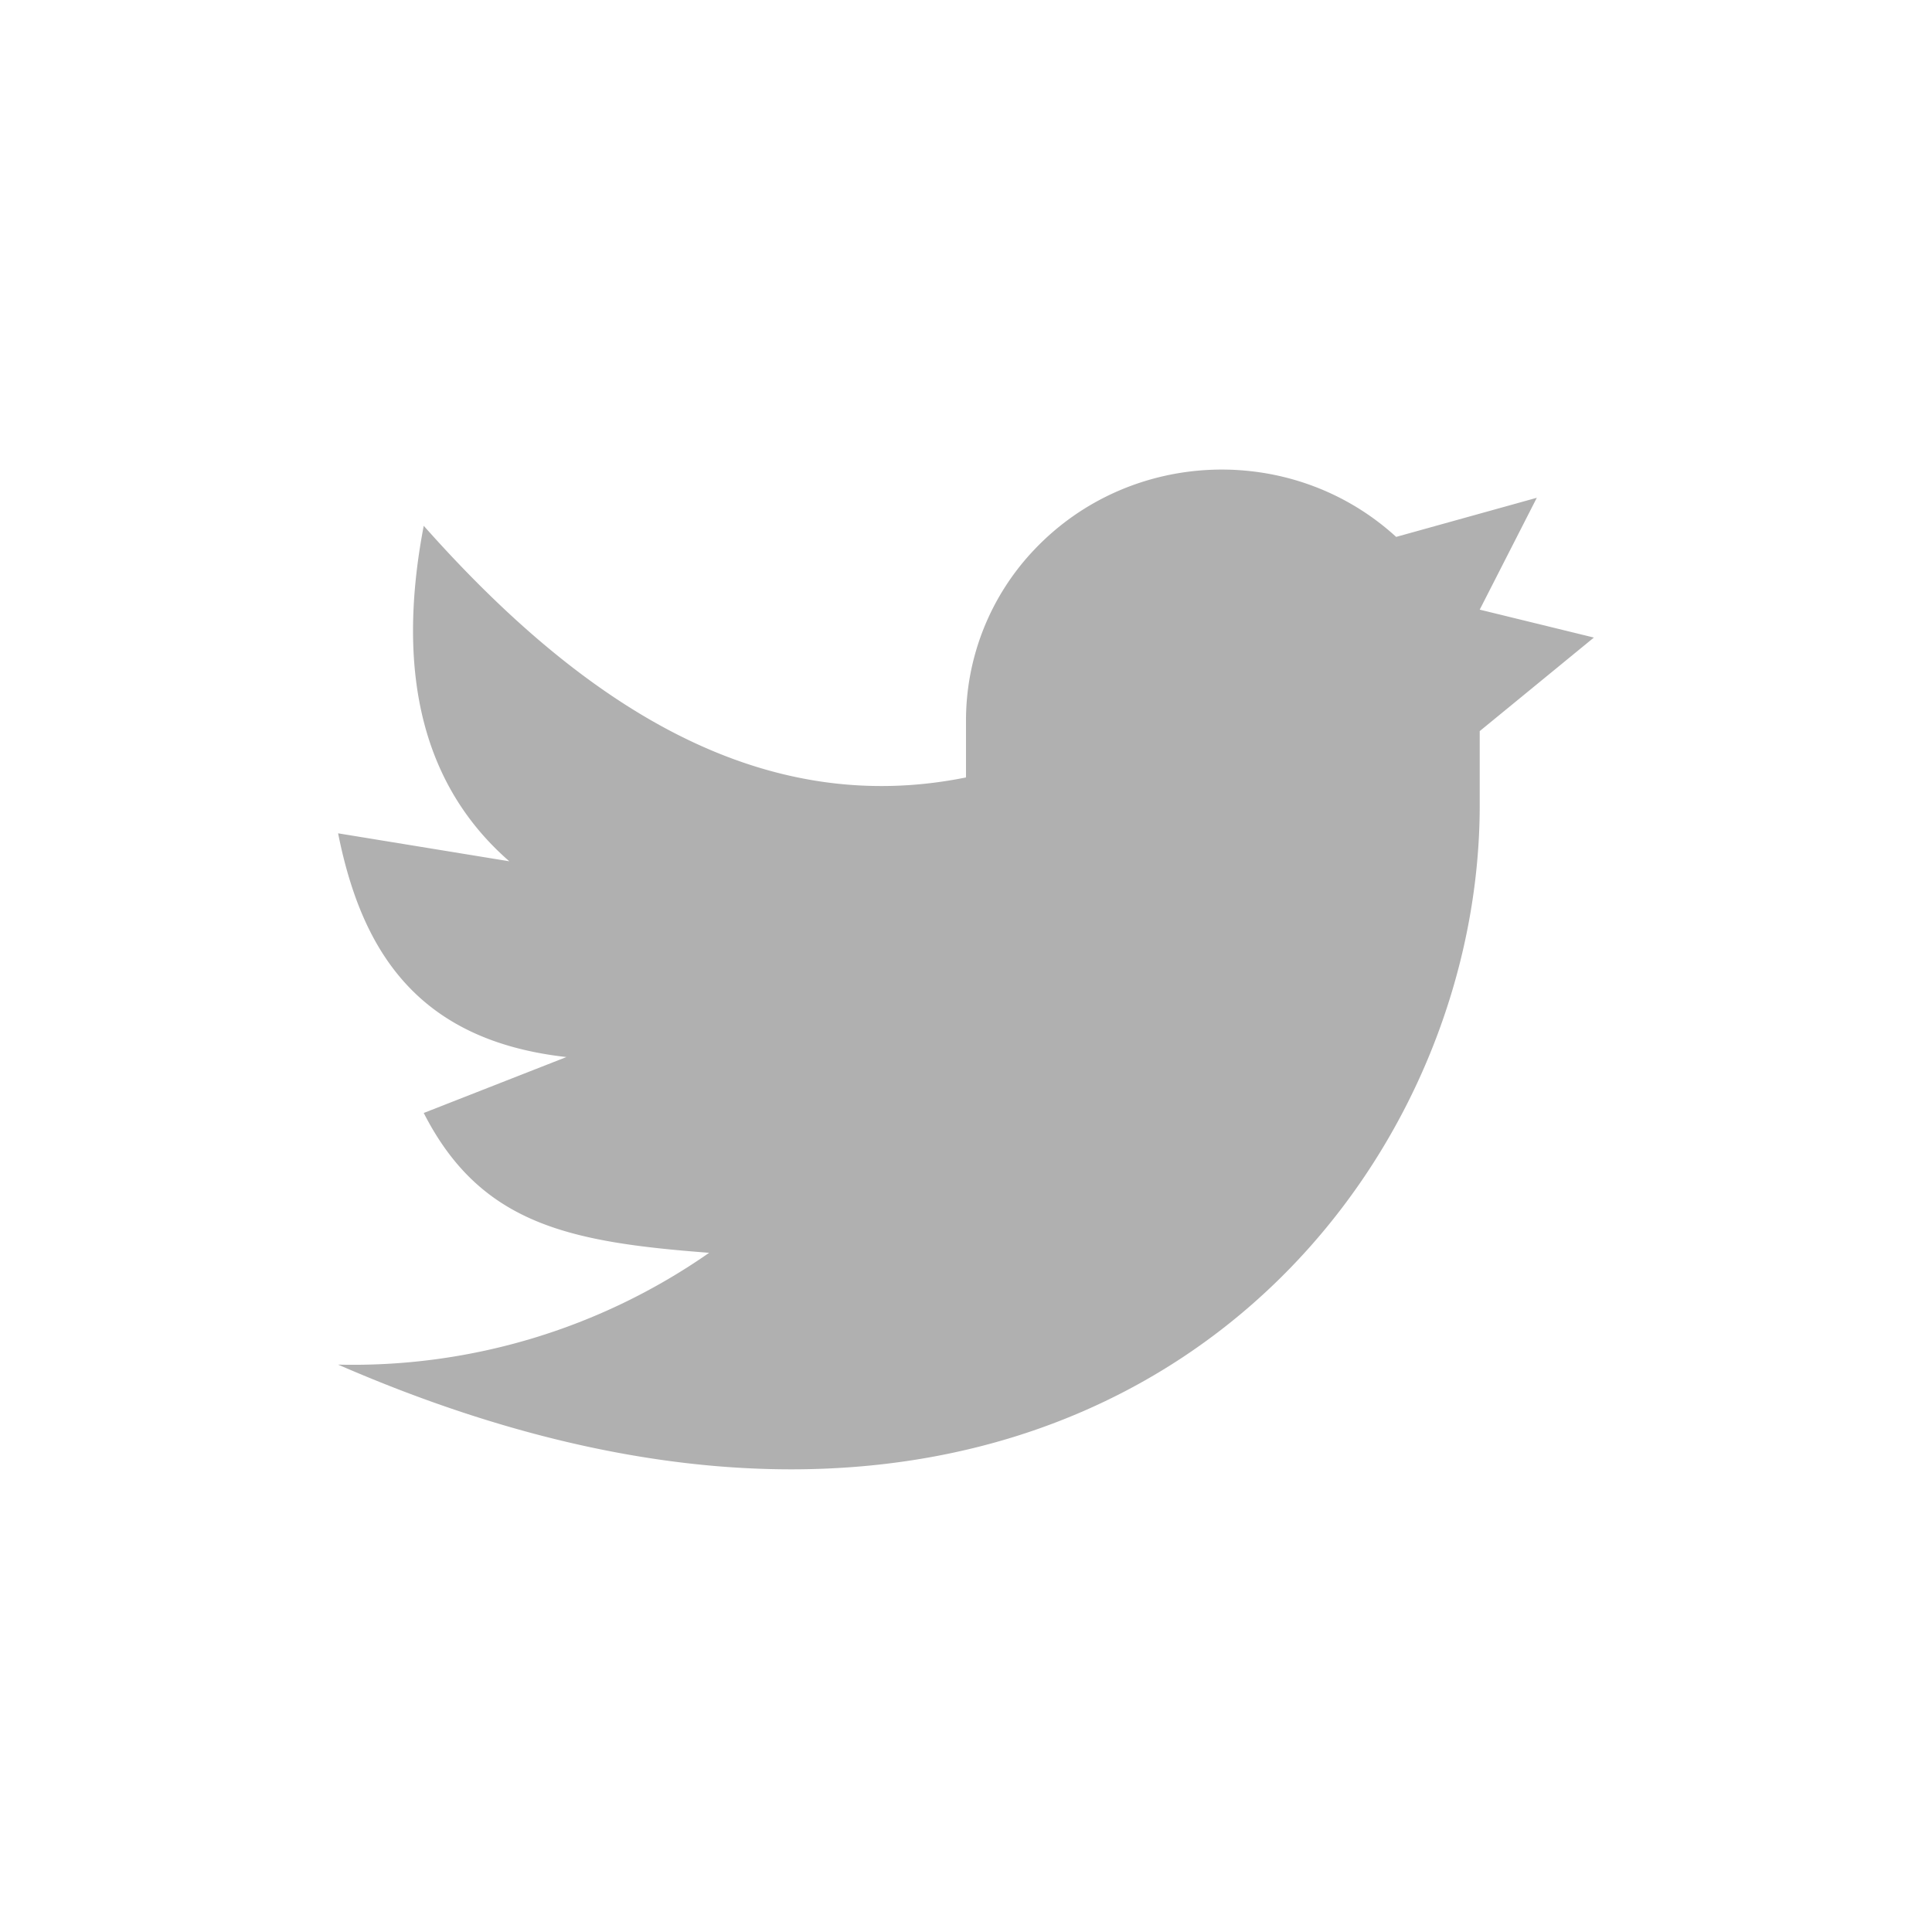 <svg xmlns="http://www.w3.org/2000/svg" width="40" height="40" viewBox="0 0 40 40">
    <g fill="none" fill-rule="evenodd">
        <path fill="#B0B0B0" d="M33 13.2l-2.364-.578 1.182-2.316-2.912.81c-2.138-1.954-5.488-1.84-7.483.255A5.13 5.13 0 0 0 20 14.938v1.158c-4.182.845-7.84-1.39-11.227-5.21-.591 3.087 0 5.403 1.772 6.946L7 17.253c.479 2.396 1.61 4.285 4.727 4.632l-2.954 1.158c1.182 2.316 3.032 2.675 5.909 2.895A12.886 12.886 0 0 1 7 28.253c15.074 6.565 23.636-3.084 23.636-11.578v-1.538L33 13.2z"/>
    </g>
</svg>
